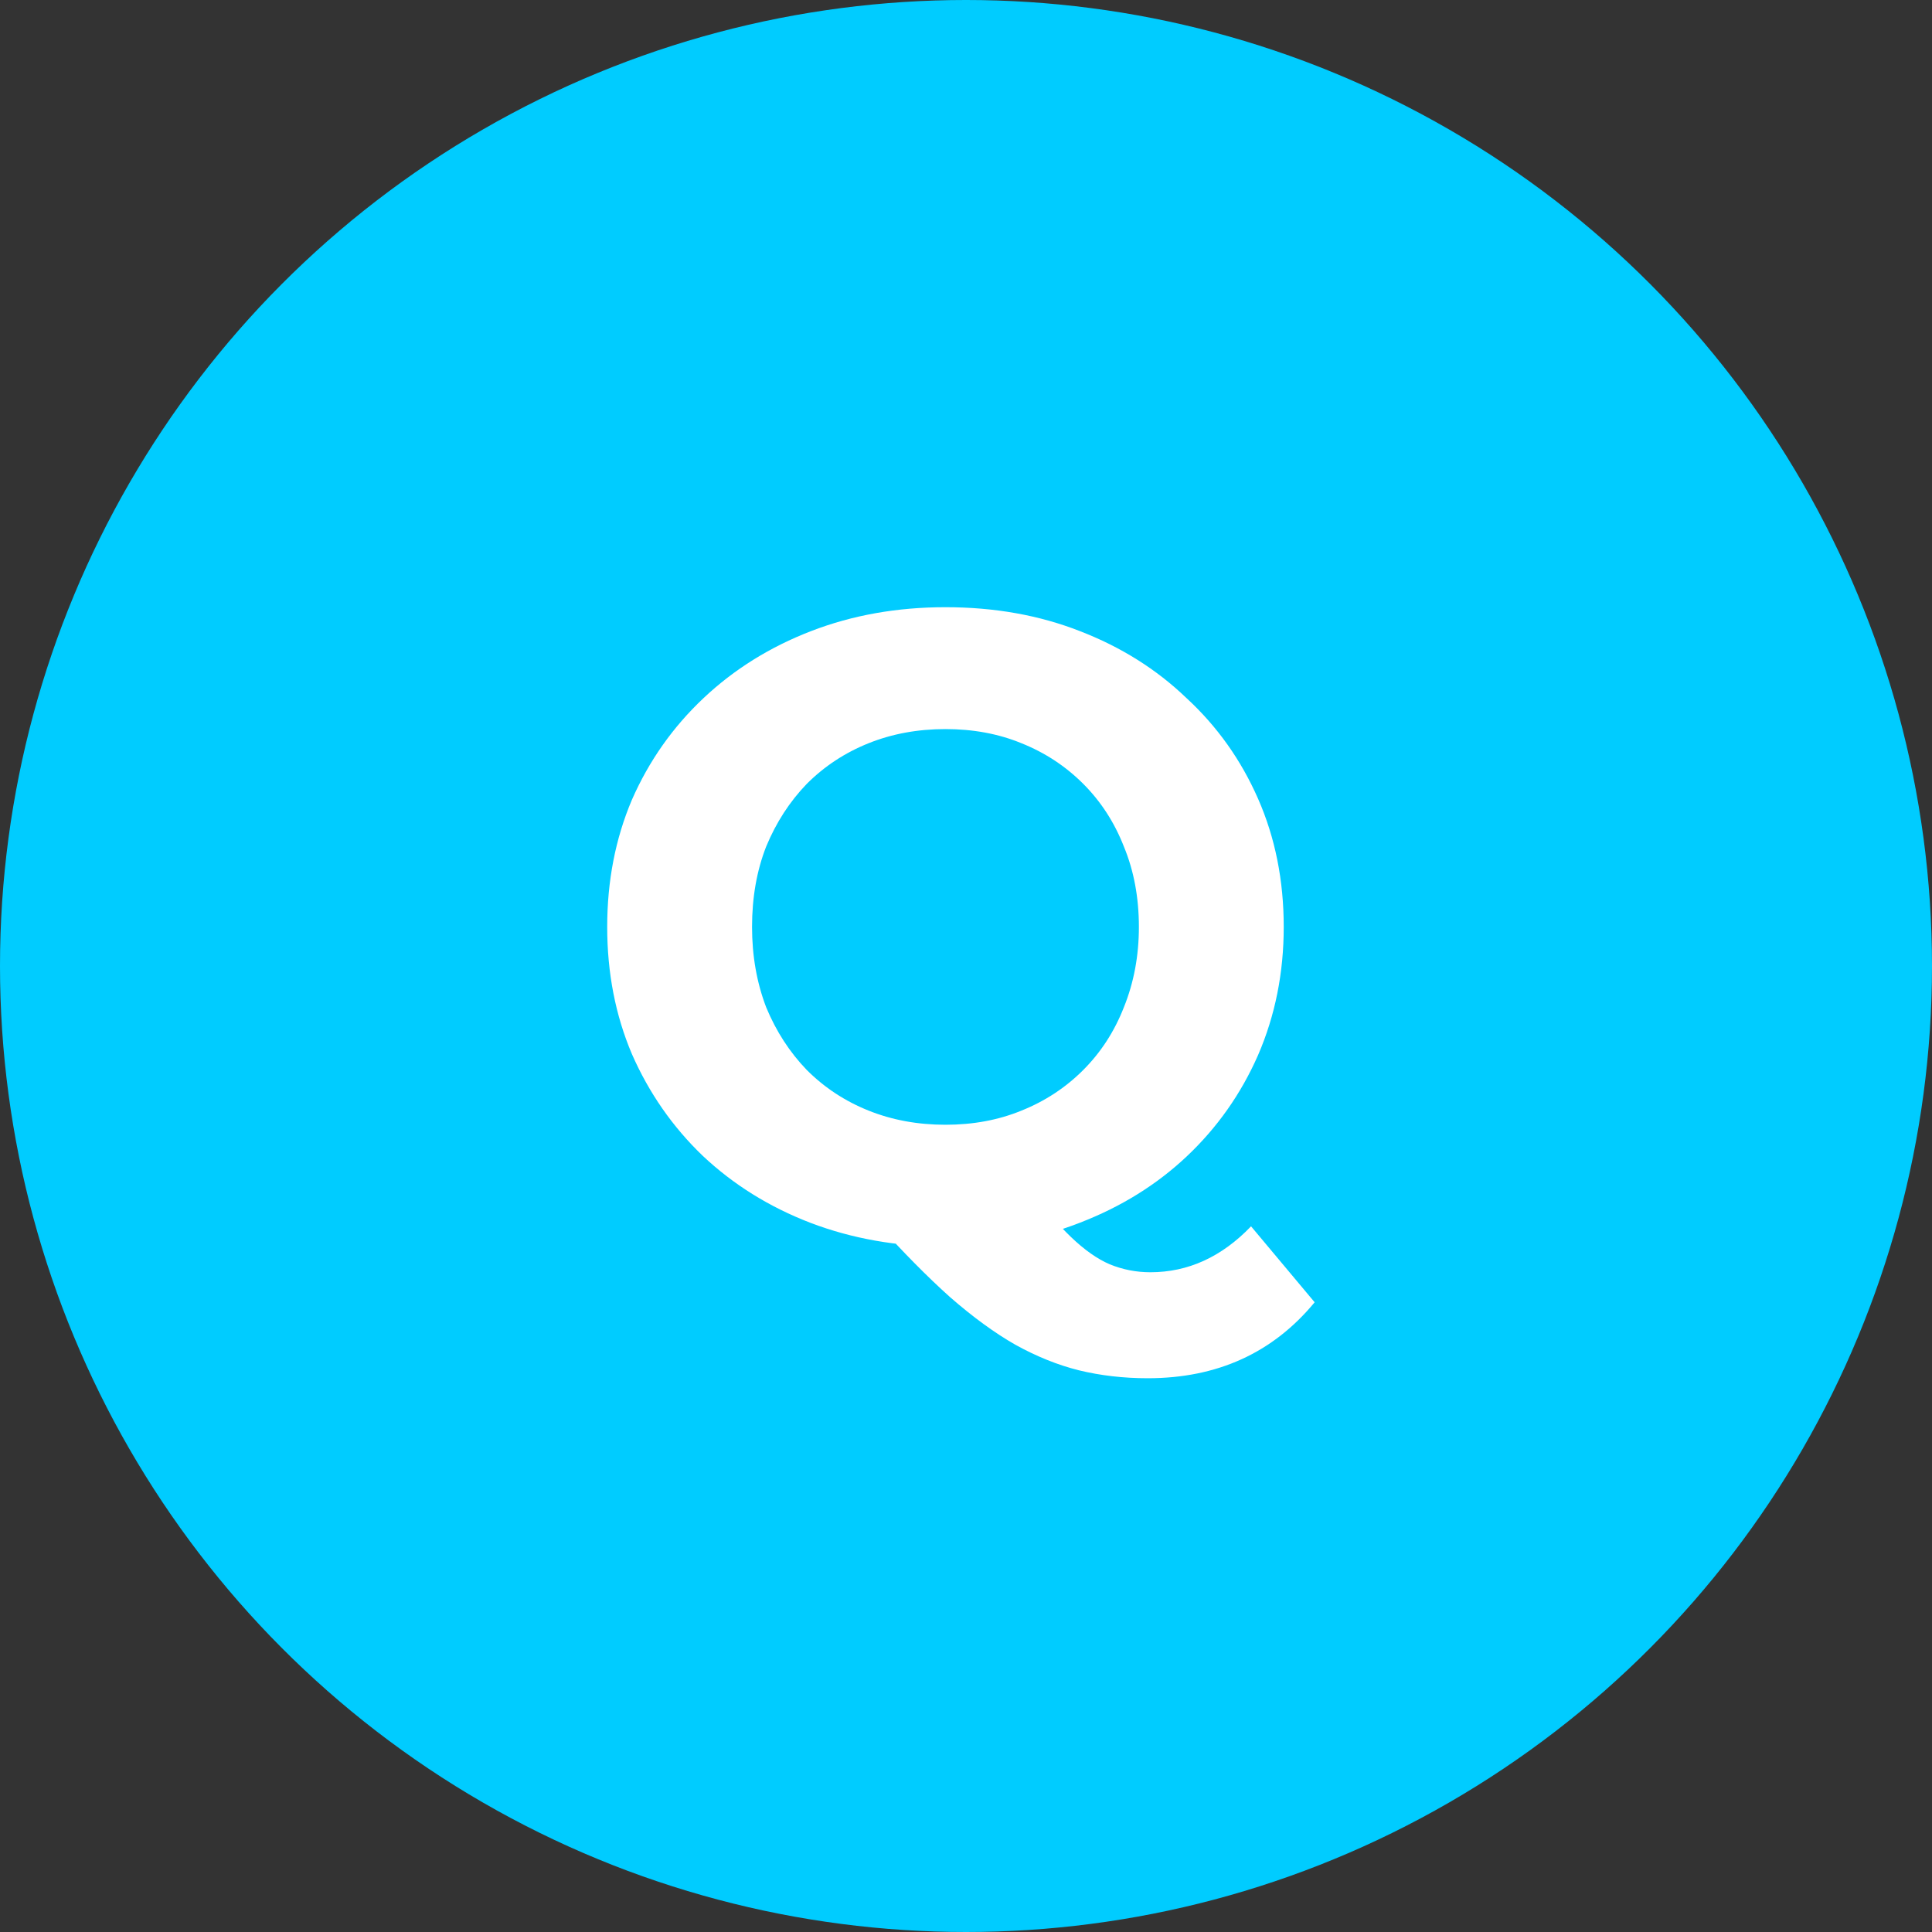 <svg width="35" height="35" viewBox="0 0 35 35" fill="none" xmlns="http://www.w3.org/2000/svg">
<rect x="0" y="0" width="35" height="35" fill="#333333" stroke="none"/>
<circle cx="17.5" cy="17.5" r="17.5" fill="#00CCFF"/>
<path d="M17.128 22.584C16.253 22.584 15.437 22.44 14.68 22.152C13.933 21.864 13.283 21.459 12.728 20.936C12.184 20.413 11.757 19.8 11.448 19.096C11.149 18.392 11 17.624 11 16.792C11 15.96 11.149 15.192 11.448 14.488C11.757 13.784 12.189 13.171 12.744 12.648C13.299 12.125 13.949 11.72 14.696 11.432C15.443 11.144 16.253 11 17.128 11C18.013 11 18.824 11.144 19.56 11.432C20.307 11.72 20.952 12.125 21.496 12.648C22.051 13.16 22.483 13.768 22.792 14.472C23.101 15.176 23.256 15.949 23.256 16.792C23.256 17.624 23.101 18.397 22.792 19.112C22.483 19.816 22.051 20.429 21.496 20.952C20.952 21.464 20.307 21.864 19.56 22.152C18.824 22.44 18.013 22.584 17.128 22.584ZM20.792 24.968C20.355 24.968 19.939 24.92 19.544 24.824C19.16 24.728 18.776 24.573 18.392 24.36C18.019 24.147 17.624 23.859 17.208 23.496C16.803 23.133 16.36 22.685 15.88 22.152L18.6 21.464C18.888 21.859 19.155 22.173 19.4 22.408C19.645 22.643 19.88 22.808 20.104 22.904C20.339 23 20.584 23.048 20.84 23.048C21.523 23.048 22.131 22.771 22.664 22.216L23.816 23.592C23.059 24.509 22.051 24.968 20.792 24.968ZM17.128 20.376C17.629 20.376 18.088 20.291 18.504 20.12C18.931 19.949 19.304 19.704 19.624 19.384C19.944 19.064 20.189 18.685 20.36 18.248C20.541 17.8 20.632 17.315 20.632 16.792C20.632 16.259 20.541 15.773 20.36 15.336C20.189 14.899 19.944 14.52 19.624 14.2C19.304 13.88 18.931 13.635 18.504 13.464C18.088 13.293 17.629 13.208 17.128 13.208C16.627 13.208 16.163 13.293 15.736 13.464C15.309 13.635 14.936 13.88 14.616 14.2C14.307 14.52 14.061 14.899 13.88 15.336C13.709 15.773 13.624 16.259 13.624 16.792C13.624 17.315 13.709 17.8 13.88 18.248C14.061 18.685 14.307 19.064 14.616 19.384C14.936 19.704 15.309 19.949 15.736 20.12C16.163 20.291 16.627 20.376 17.128 20.376Z" fill="white"/>
</svg>

